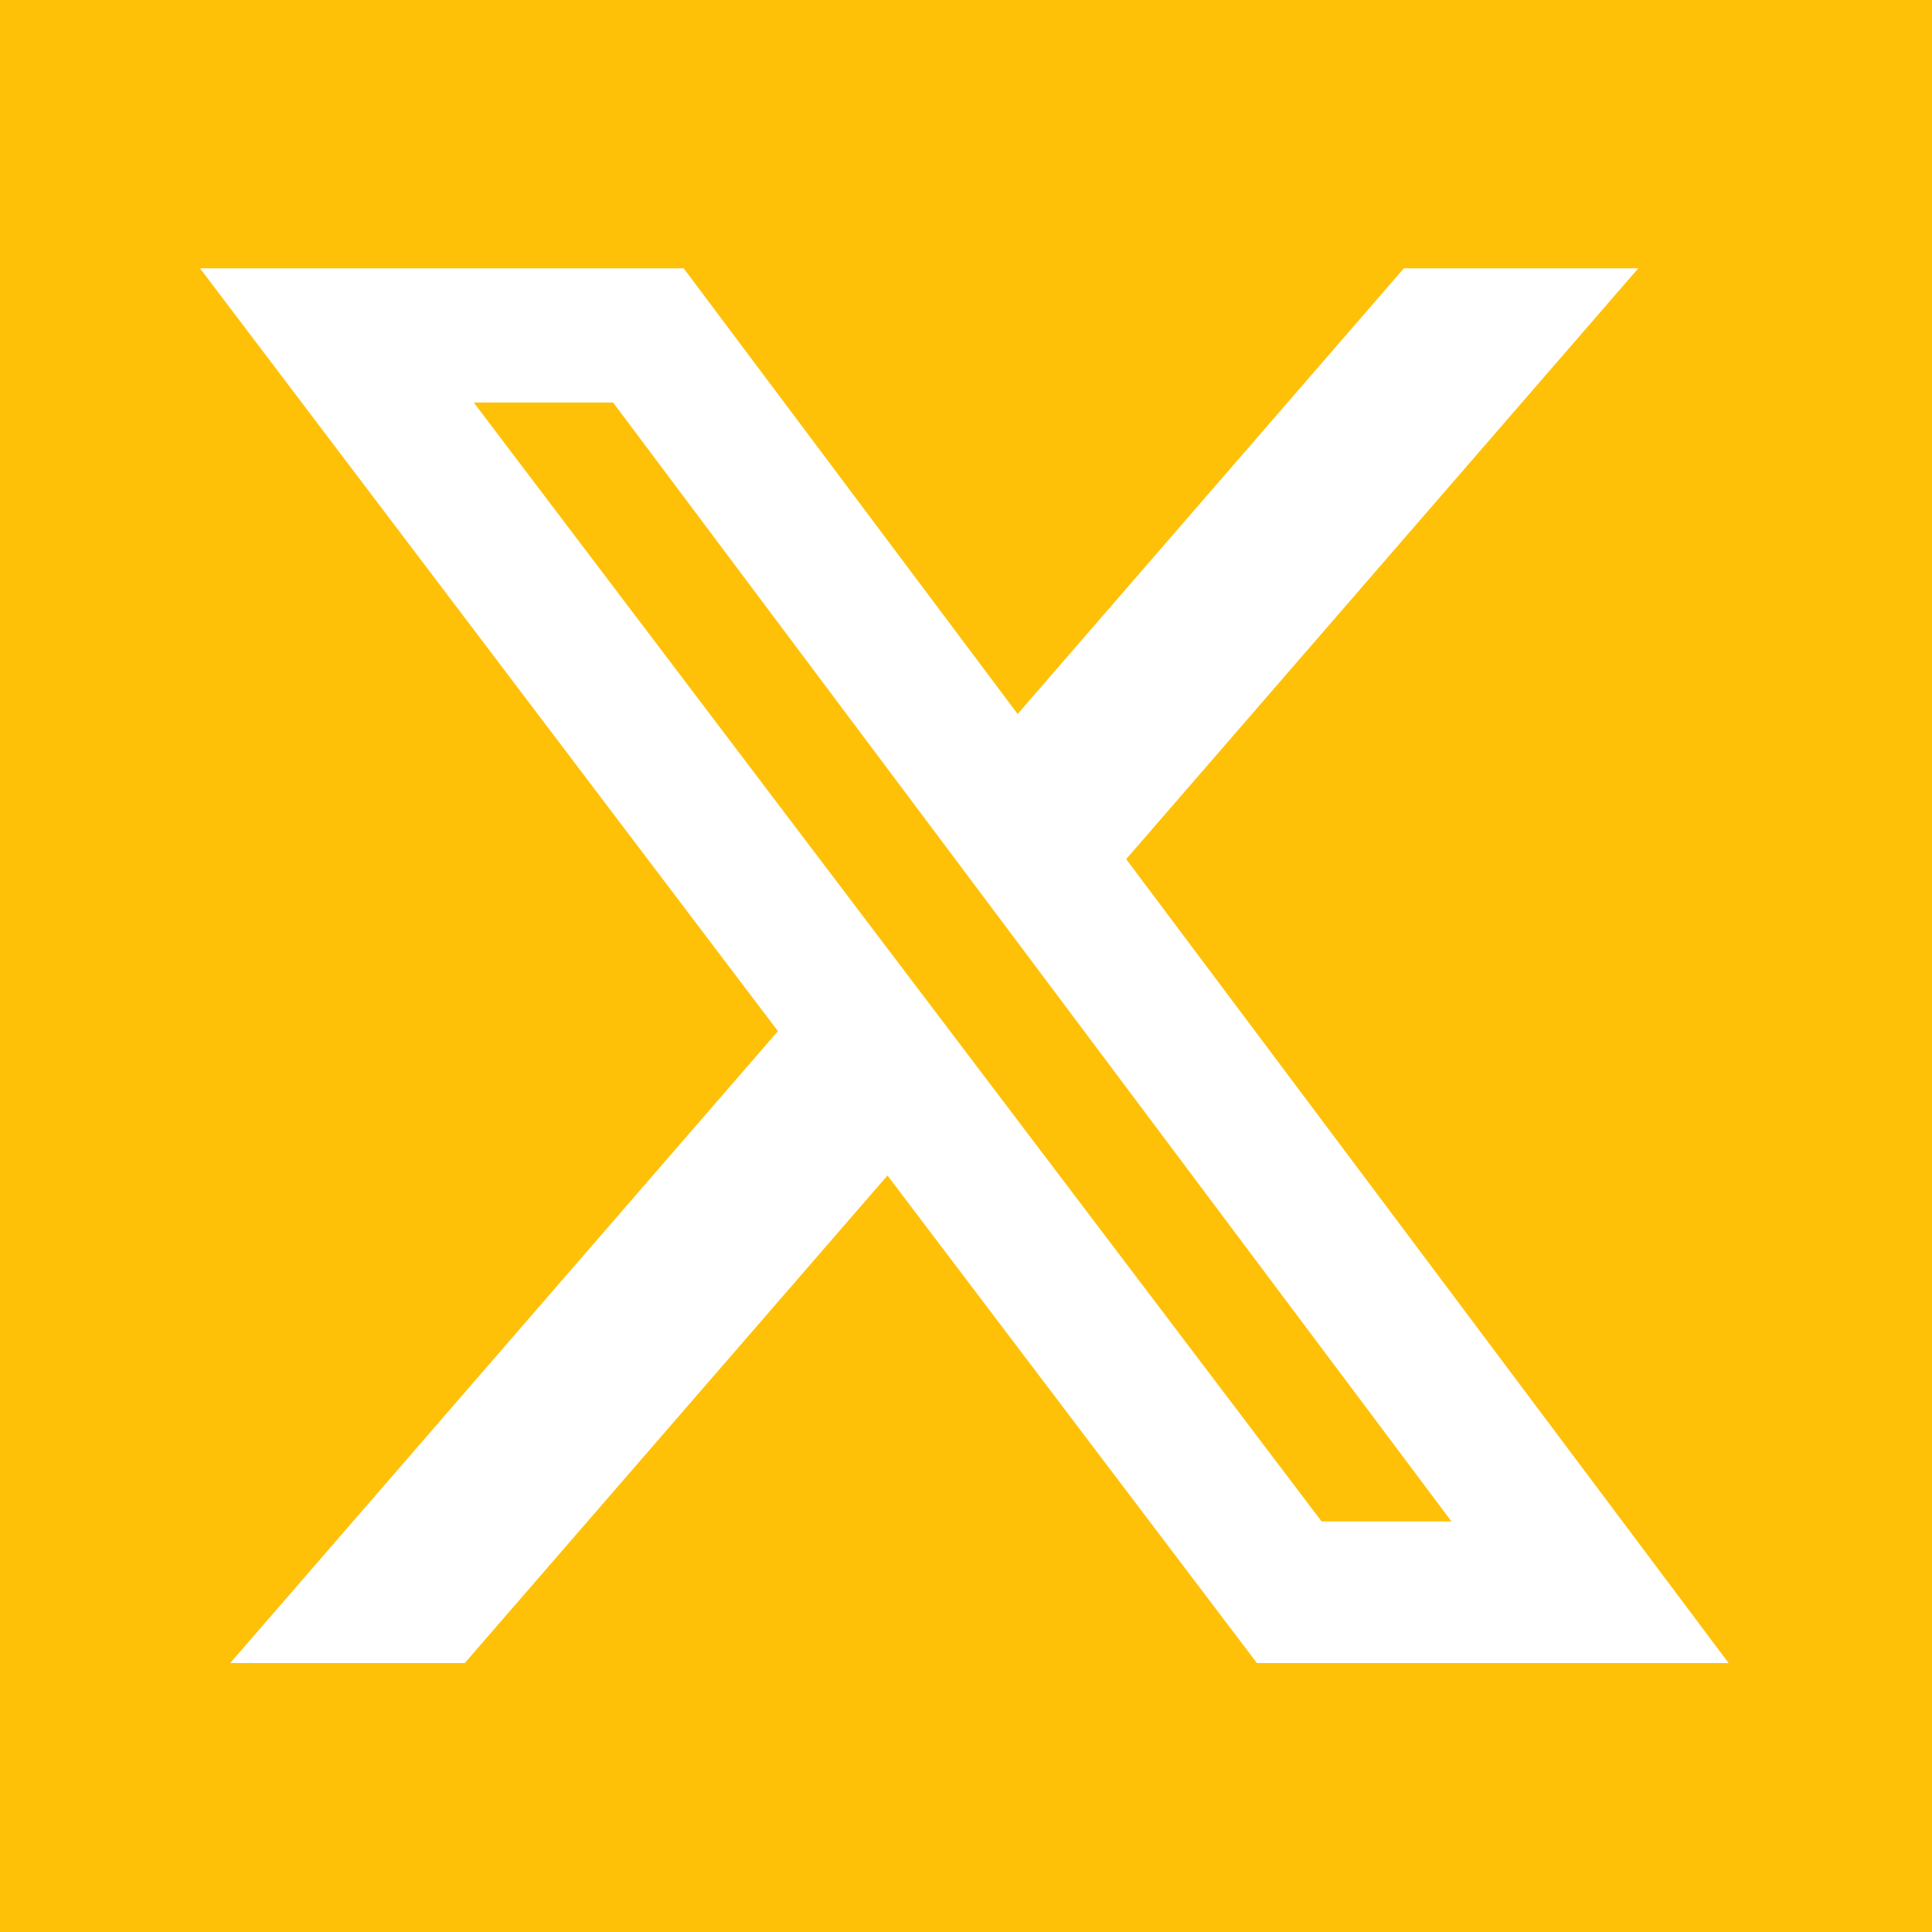 <svg width="396" height="396" viewBox="0 0 396 396" fill="none" xmlns="http://www.w3.org/2000/svg">
<rect width="396" height="396" fill="#FFC108"/>
<path d="M287.749 55H335.792L230.833 176.094L354.309 340.875H257.628L181.904 240.936L95.259 340.875H47.187L159.451 211.352L41 55H140.135L208.583 146.348L287.749 55ZM270.888 311.848H297.509L125.67 82.503H97.103L270.888 311.848Z" fill="white"/>
</svg>
